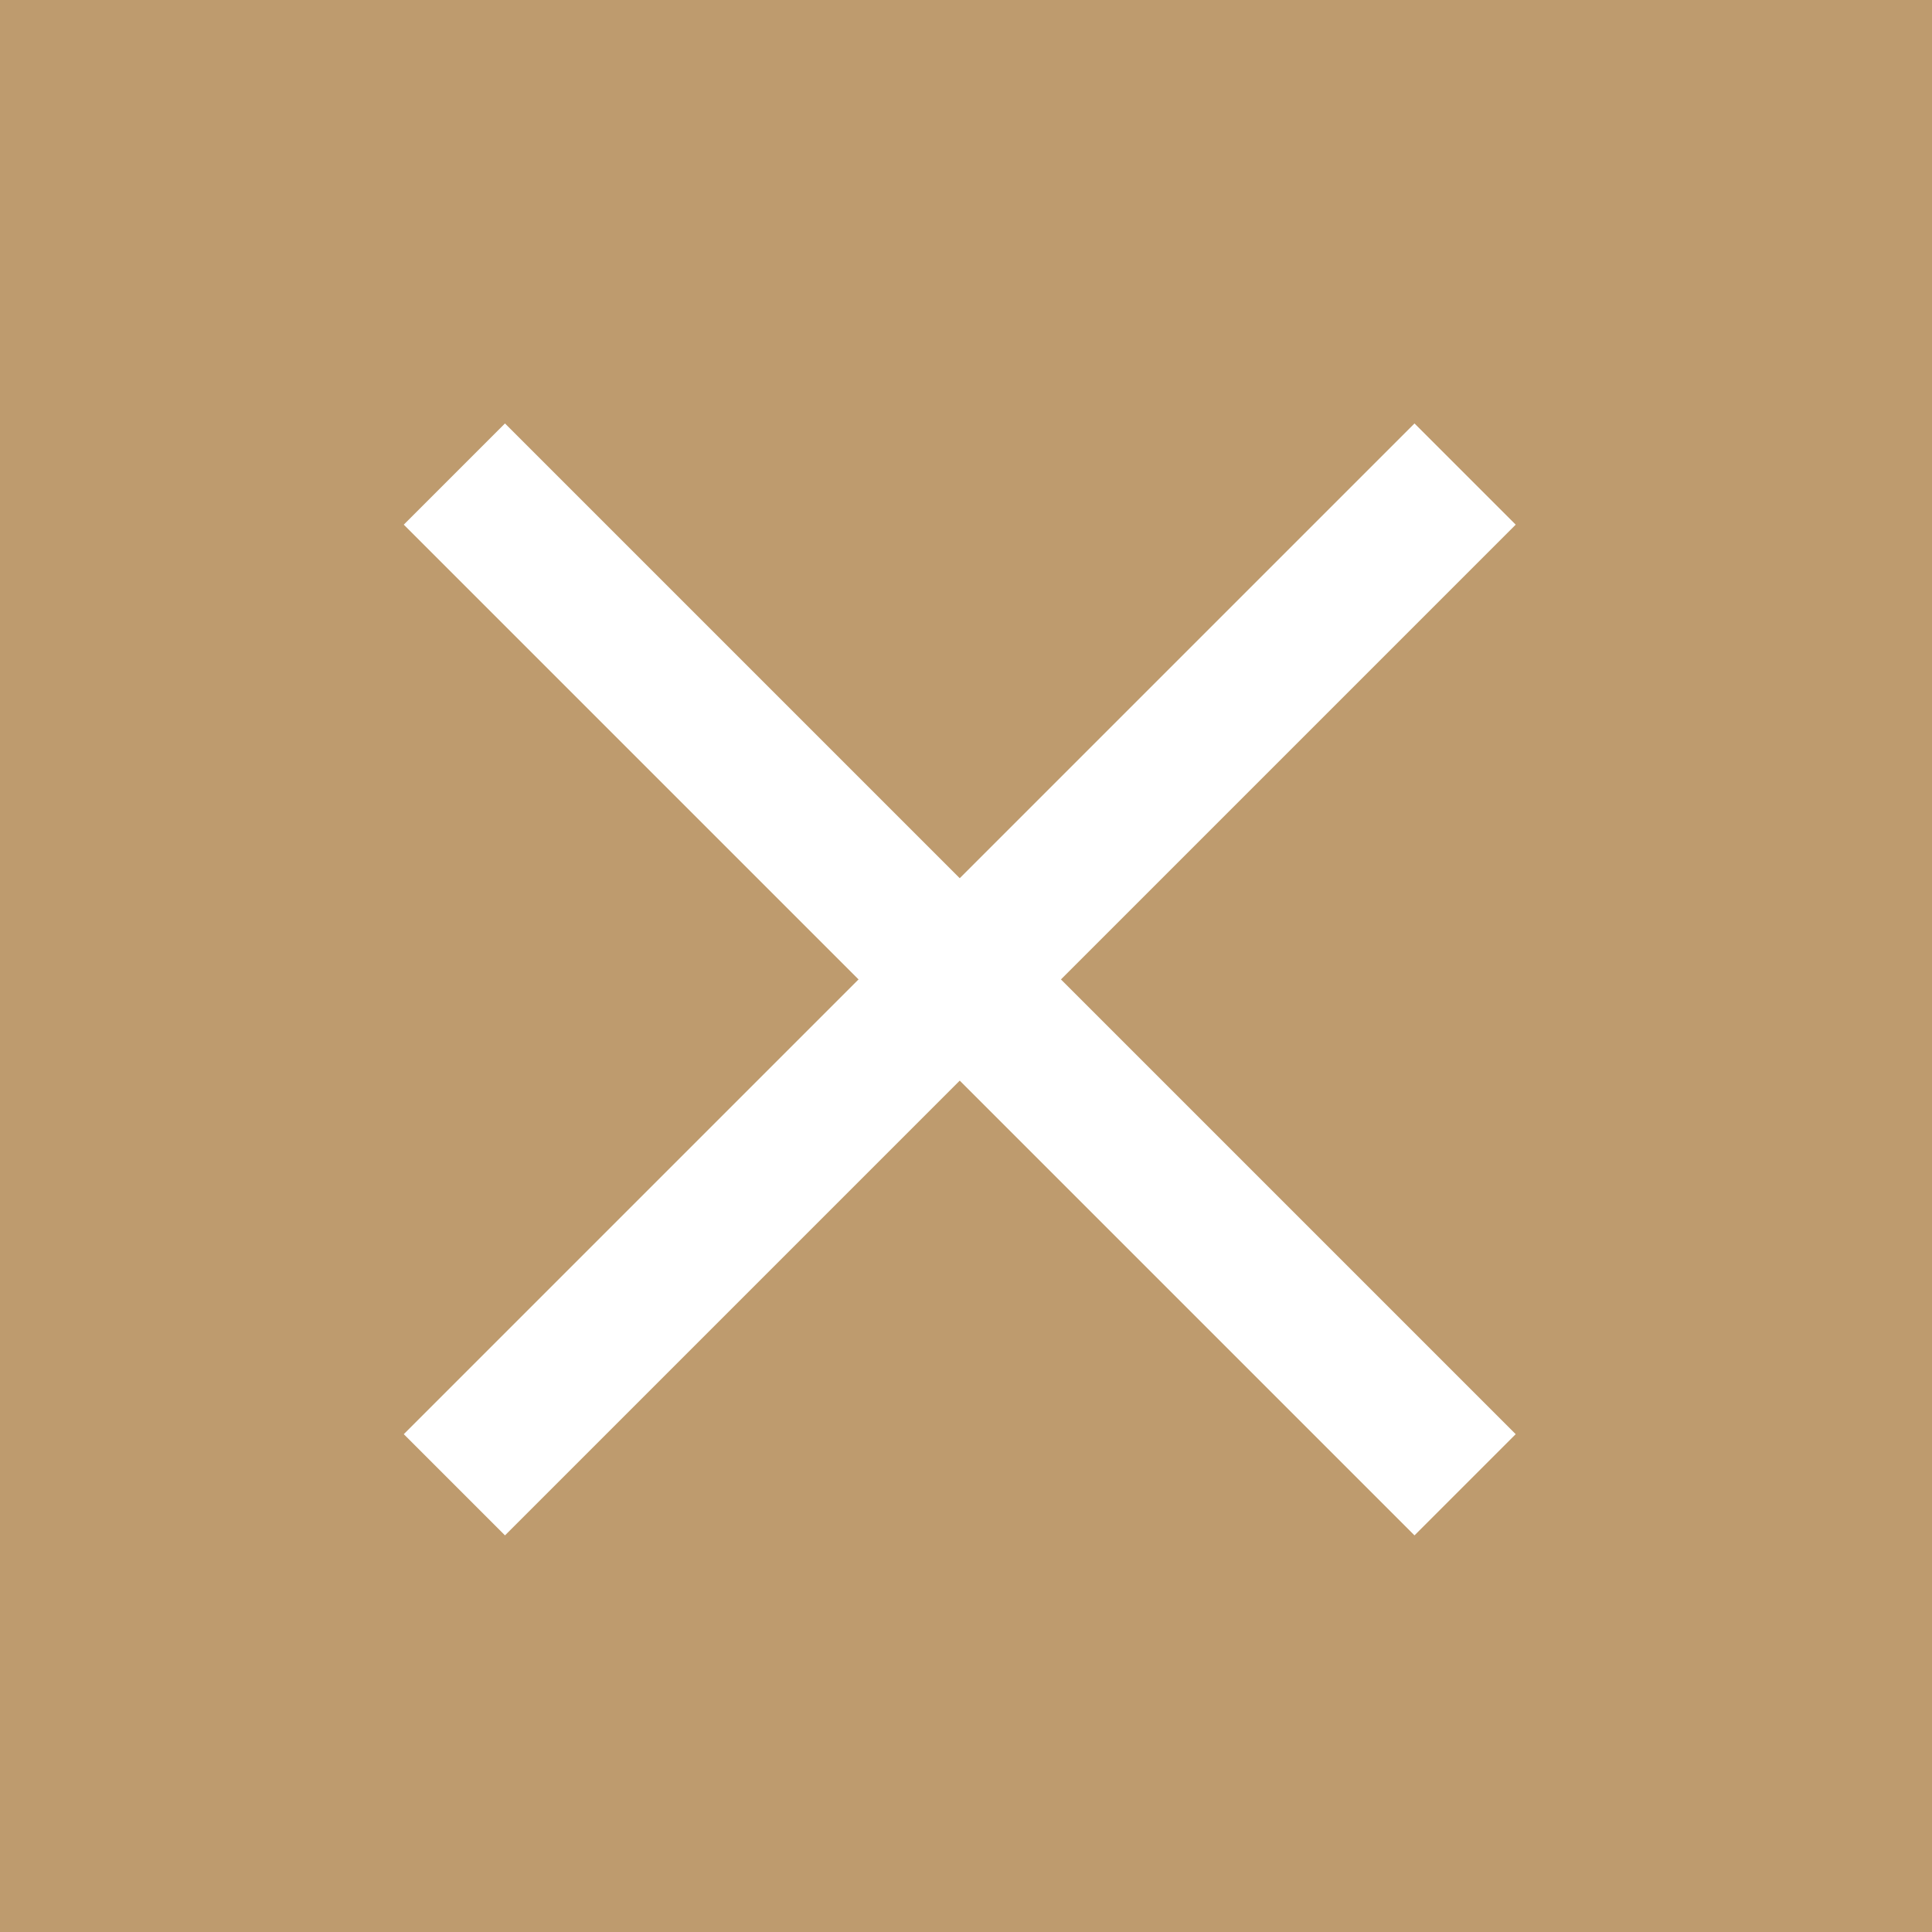 <svg version="1.1" xmlns="http://www.w3.org/2000/svg" xmlns:xlink="http://www.w3.org/1999/xlink" x="0px" y="0px" width="27px" height="27px" viewBox="0 0 27 27" enable-background="new 0 0 27 27" xml:space="preserve">
<rect x="0" y="0" width="27" height="27" fill="#333333" stroke="none"/>
<rect x="0.031" y="0.062" fill="#be9b6e" stroke="#be9b6e" stroke-miterlimit="10" width="26.867" height="26.868"/>
<line fill="none" stroke="#ffffff" stroke-width="2" stroke-miterlimit="10" x1="20.475" y1="6.625" x2="6.35" y2="20.75"/>
<line fill="none" stroke="#ffffff" stroke-width="2" stroke-miterlimit="10" x1="20.475" y1="20.75" x2="6.35" y2="6.625"/>
</svg>